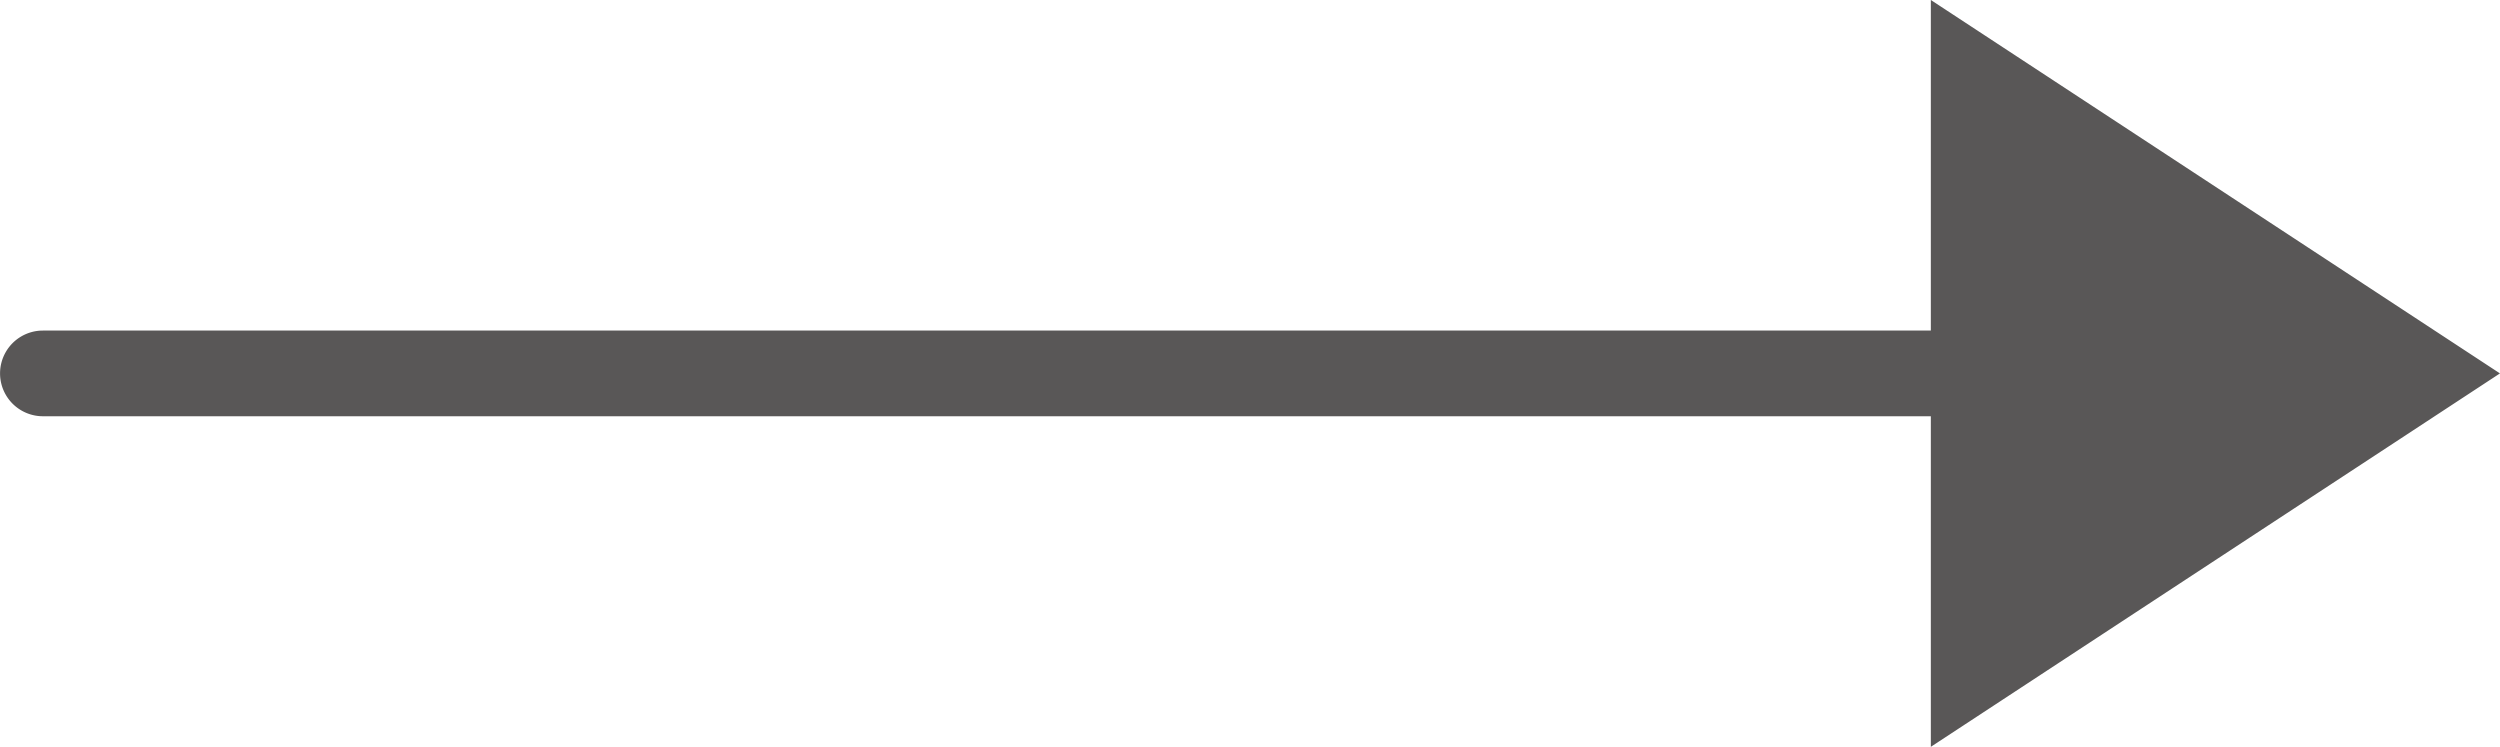 <svg xmlns="http://www.w3.org/2000/svg" id="a" width="38.902" height="11.621" viewBox="0 0 29.176 8.716"><path fill="#595757" stroke-width="0" d="M29.176 4.358 22.534 0v3.858H.5a.5.5 0 1 0 0 1h22.034v3.858z"/></svg>